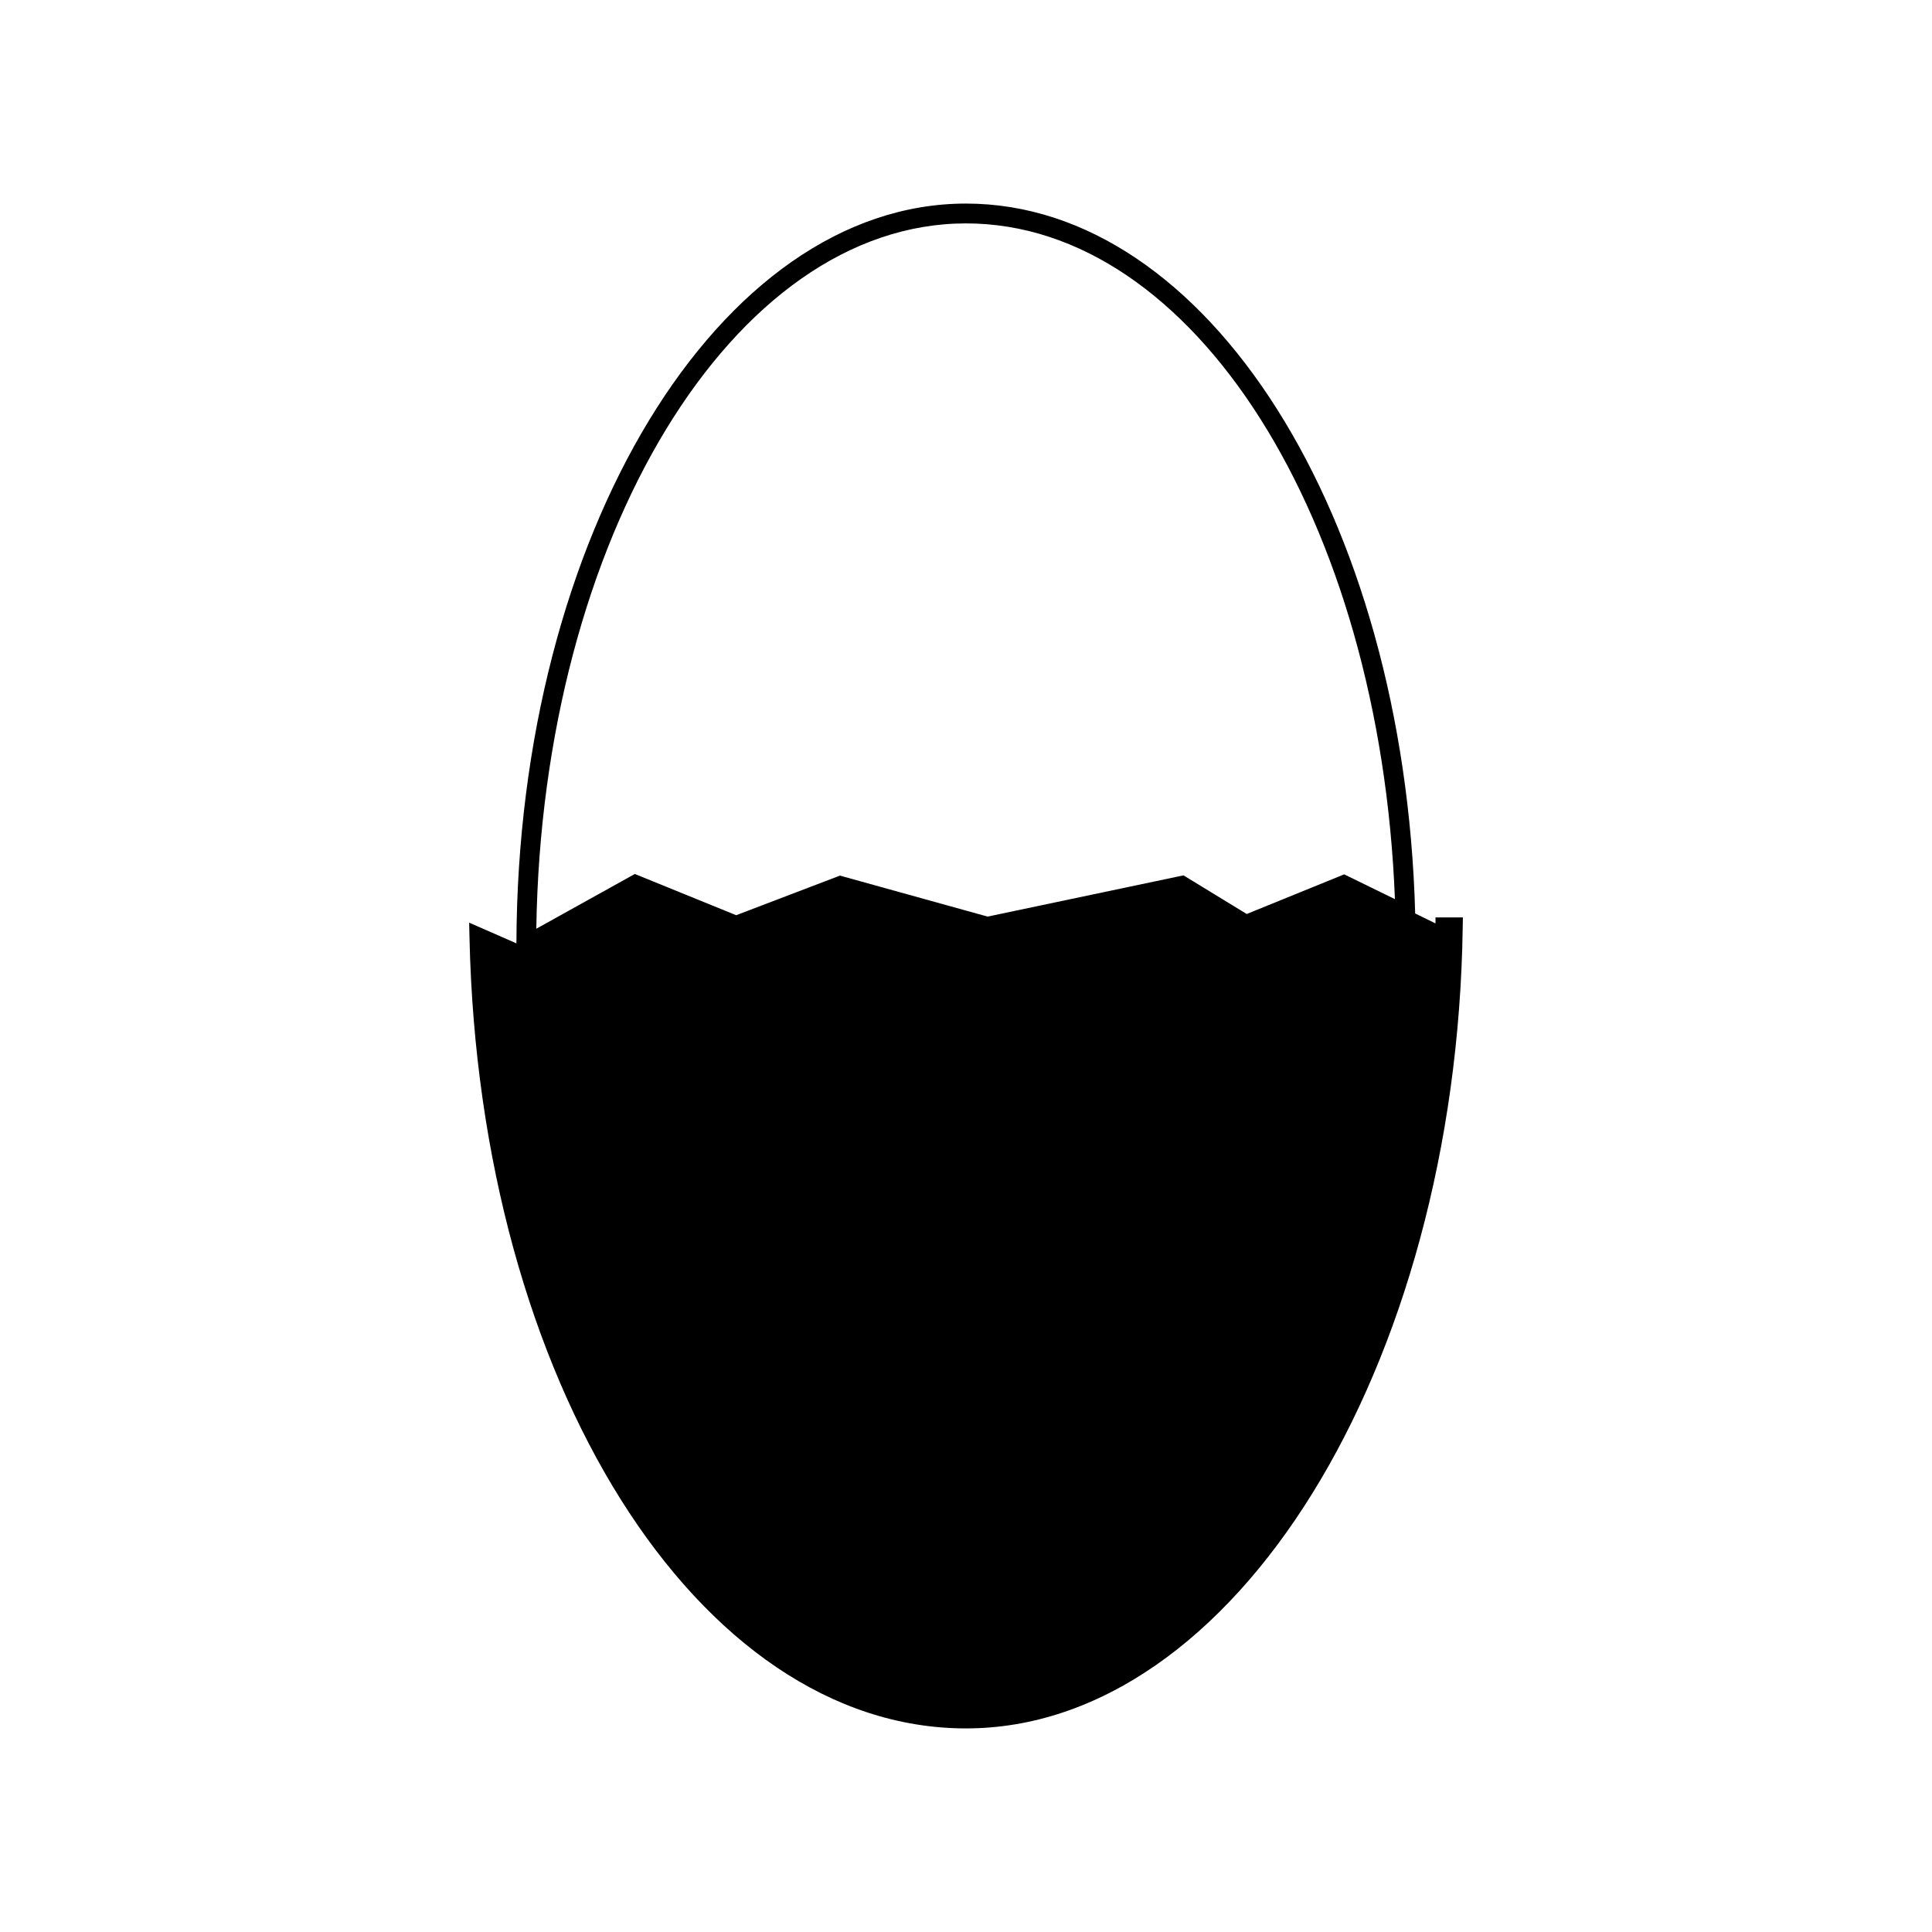 <?xml version="1.0" encoding="UTF-8"?>
<!-- Uploaded to: SVG Repo, www.svgrepo.com, Generator: SVG Repo Mixer Tools -->
<svg fill="#000000" width="800px" height="800px" version="1.1" viewBox="144 144 512 512" xmlns="http://www.w3.org/2000/svg">
 <path d="m524.42 387.13v1.578l-5.383-2.629c-2.84-105.52-55.078-188.13-119.04-188.13-65.465 0-118.83 87.895-119.14 196.05l-12.527-5.484 0.094 4.113c2.617 117.44 60.414 209.42 131.58 209.42 70.875 0 129.93-95.227 131.63-212.26l0.043-2.66zm-24.195-11.418-25.832 10.508-16.758-10.238-51.906 10.926-39.133-10.863-27.504 10.496-26.855-10.93-26.109 14.512c1.535-103.48 52.07-186.92 113.87-186.92 60.309 0 109.75 78.312 113.67 179.08z"/>
</svg>
